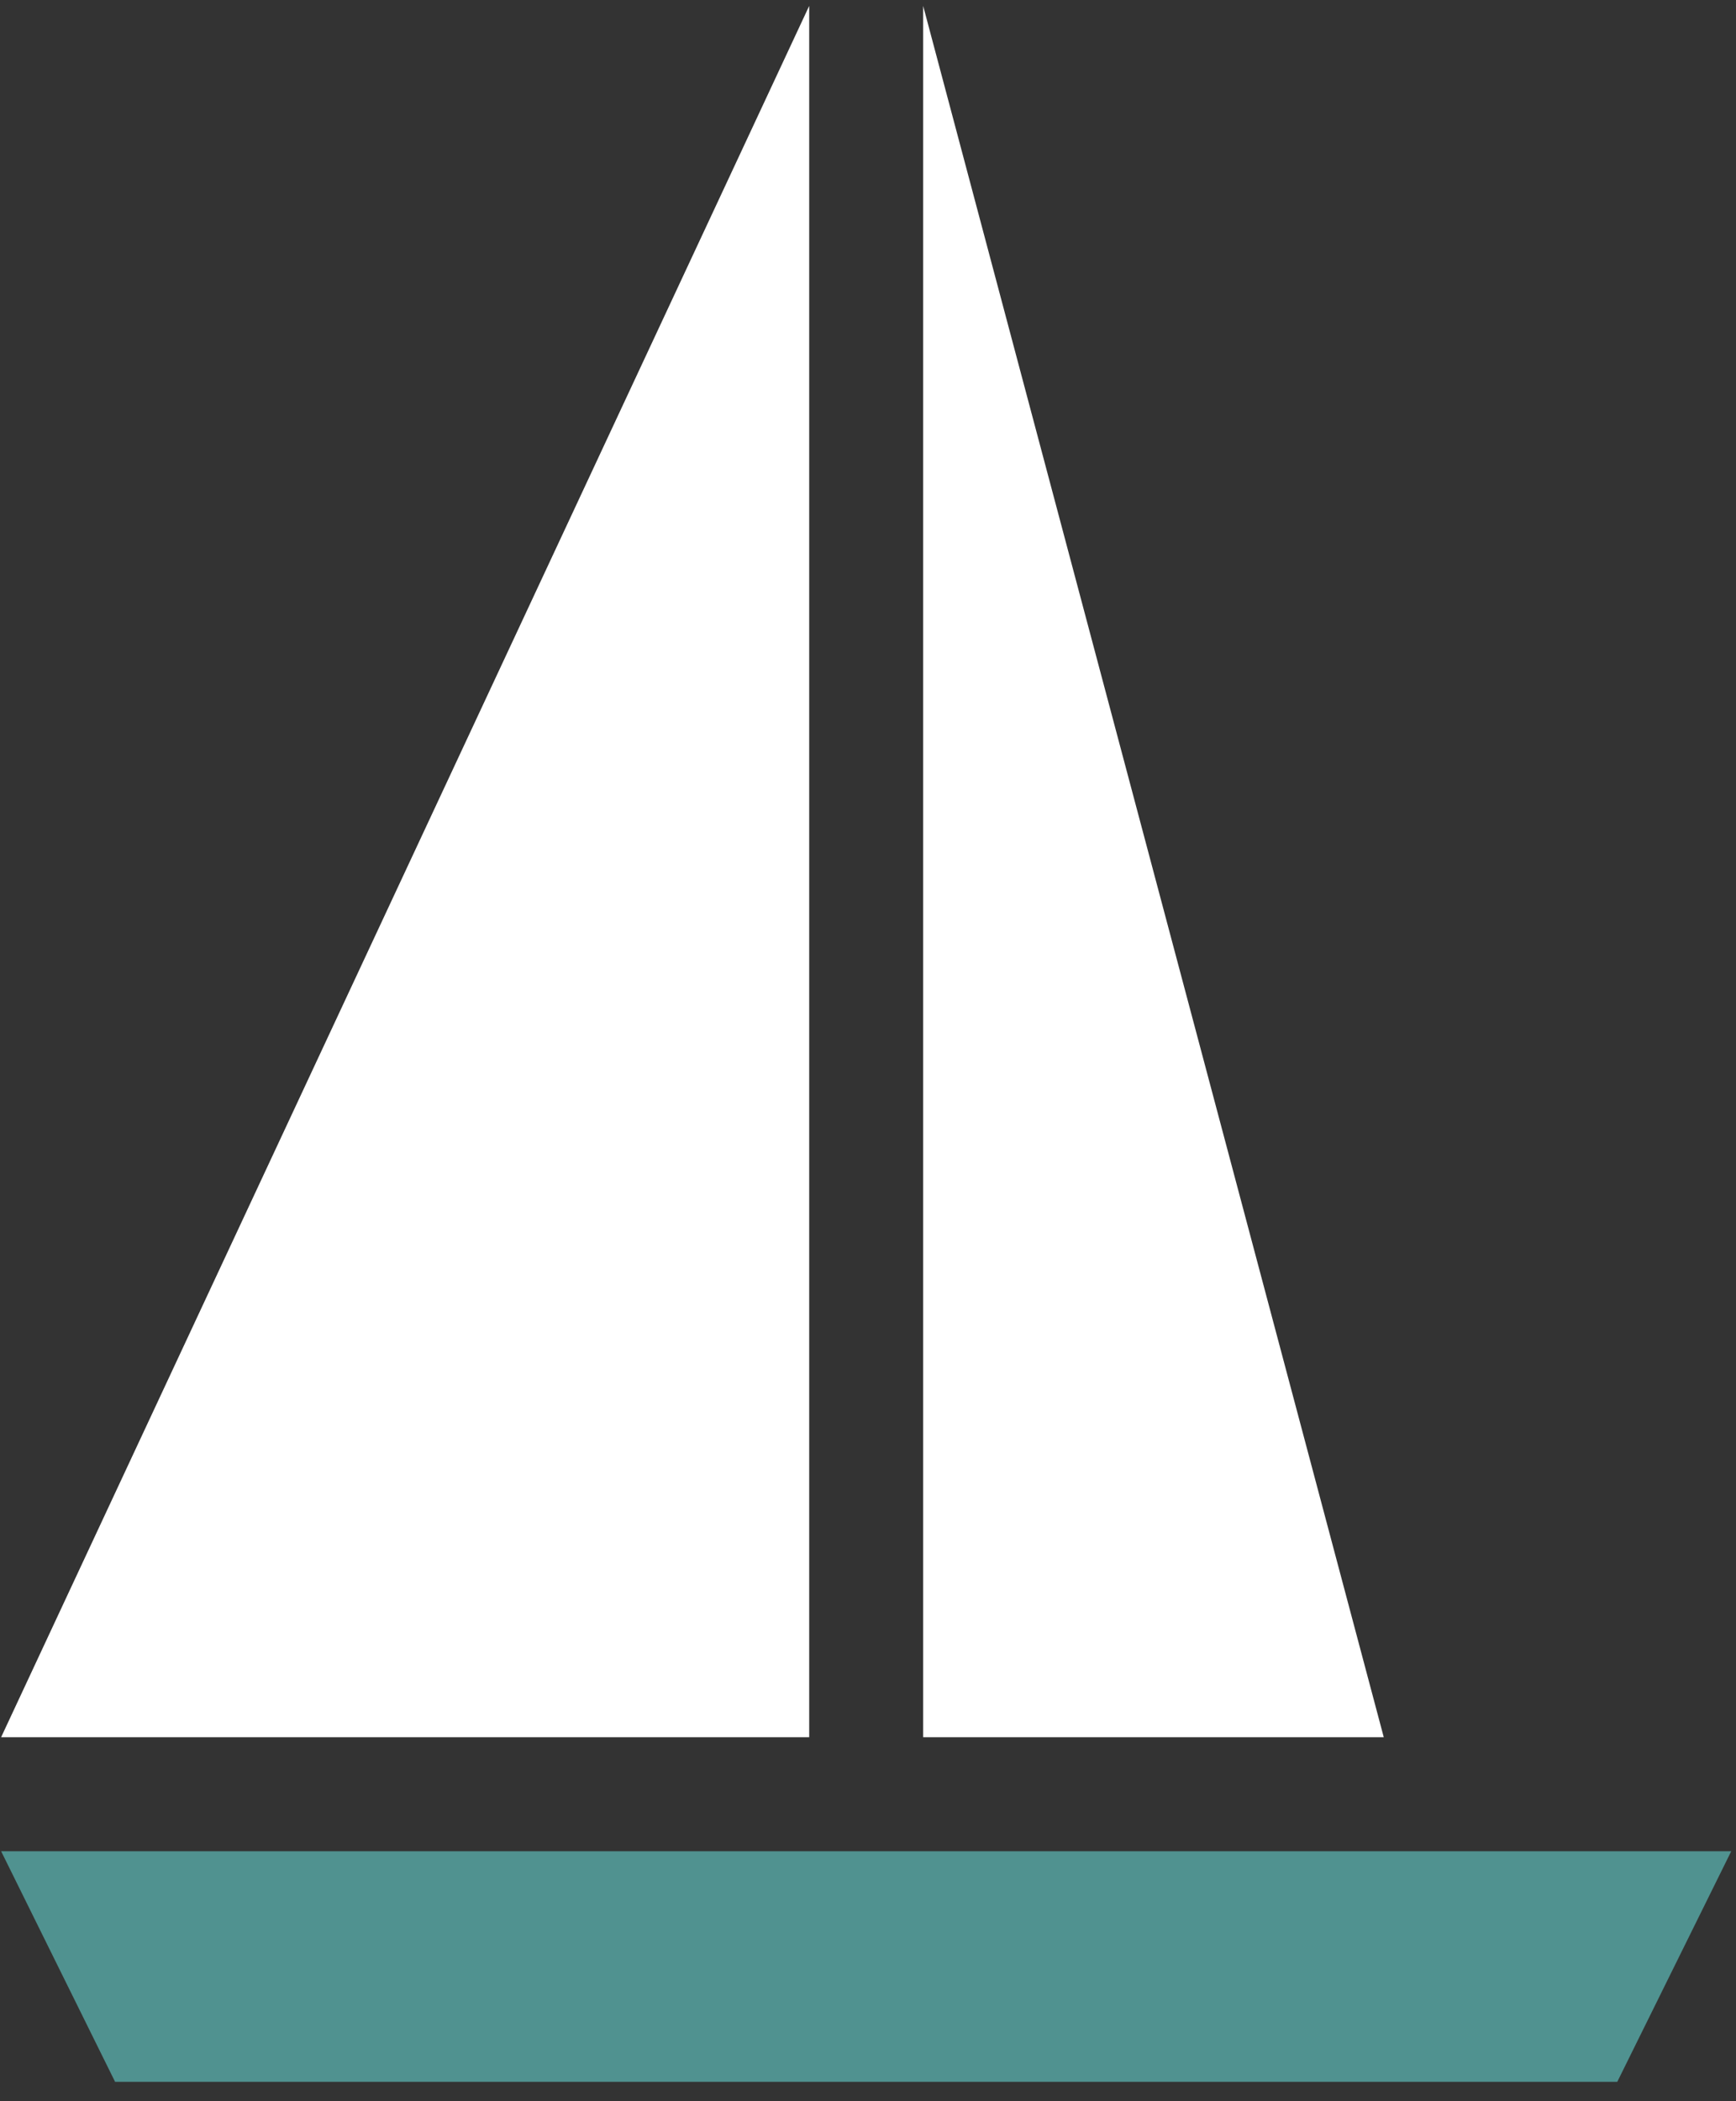<?xml version="1.0" encoding="UTF-8"?> <svg xmlns="http://www.w3.org/2000/svg" width="62" height="75" viewBox="0 0 62 75" fill="none"><rect x="0" y="0" width="62" height="75" fill="#333333" stroke="none"/><path d="M57.76 74.31L61.83 66.08H0.04L4.11 74.31H57.76Z" fill="#509290"></path><path d="M0.04 62.01H28.9V0.21L0.04 62.01Z" fill="white"></path><path d="M32.97 62.01H49.42L32.97 0.21V62.01Z" fill="white"></path></svg> 